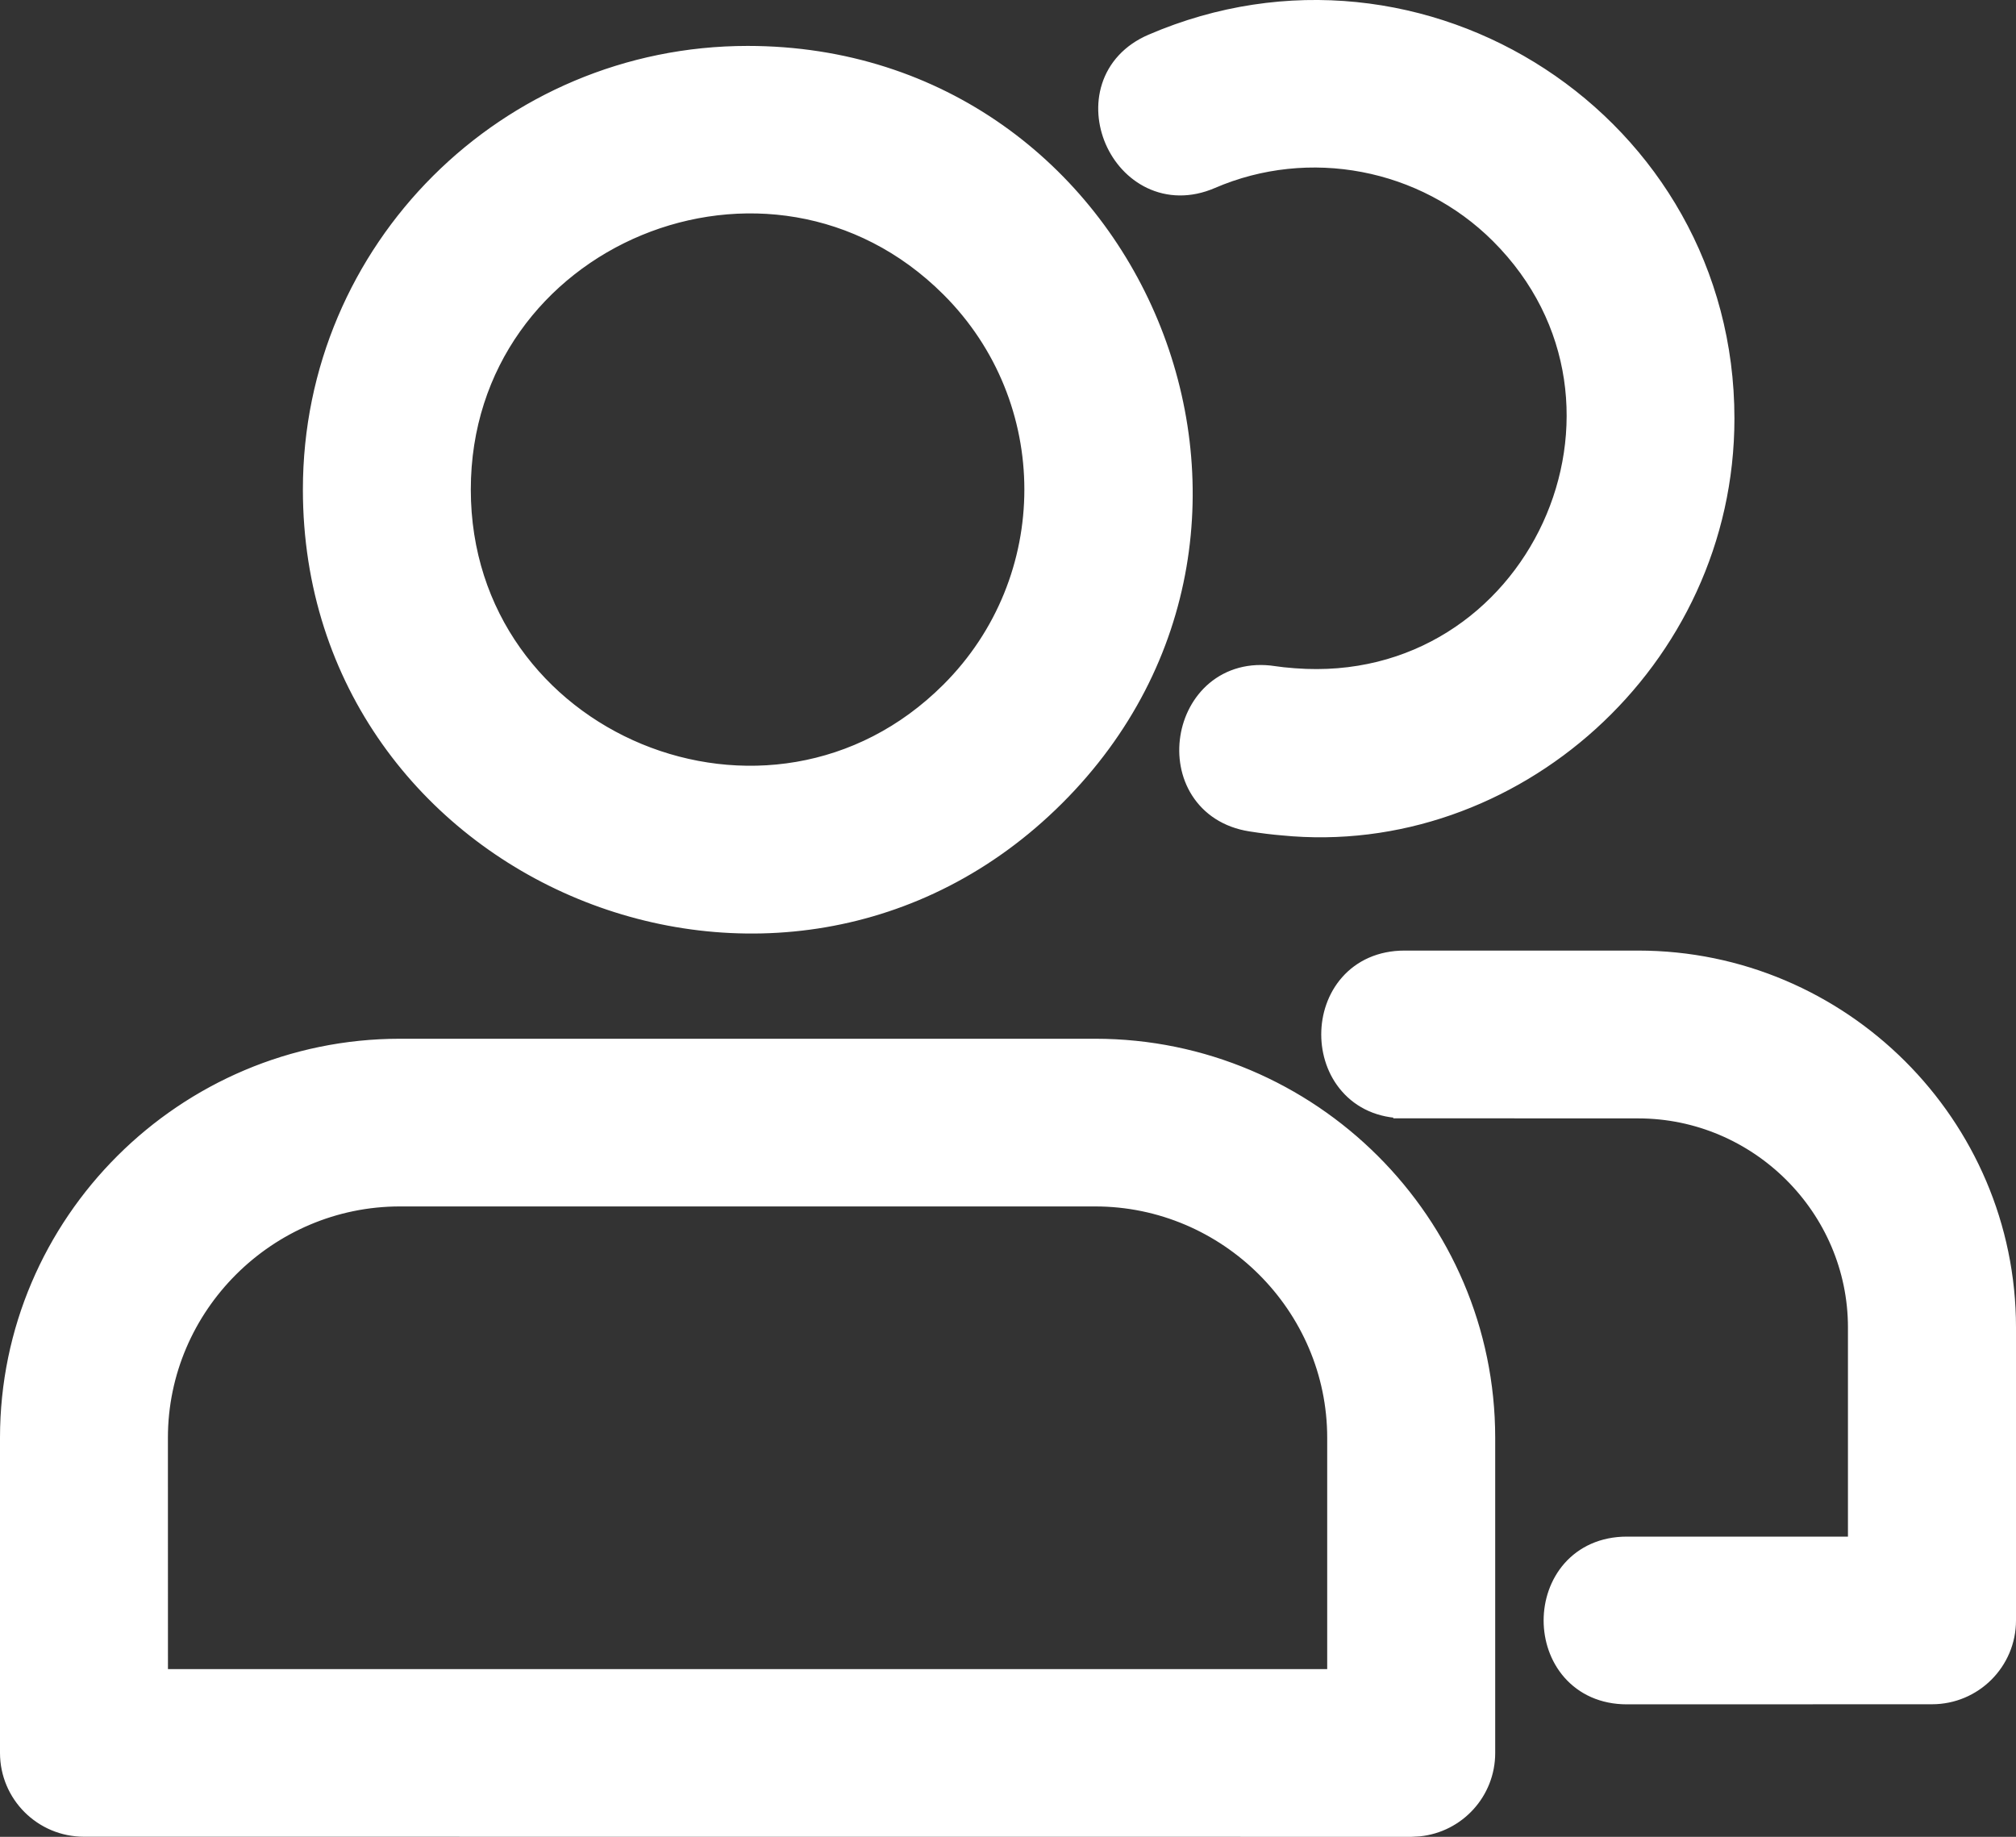 <svg width="45" height="41" viewBox="0 0 45 41" fill="none" xmlns="http://www.w3.org/2000/svg">
<rect x="0" y="0" width="45" height="41" fill="#333333" stroke="none"/>
<path d="M24.446 23.436C29.224 23.436 33.125 27.328 33.125 32.093V39.129C33.125 39.969 32.486 40.658 31.667 40.741L31.501 40.75L1.874 40.748C0.978 40.748 0.25 40.023 0.25 39.127V32.093C0.25 27.326 4.152 23.436 8.928 23.436H24.446ZM36.566 21.468C41.07 21.468 44.75 25.138 44.75 29.631V36.17C44.75 37.066 44.022 37.791 43.126 37.791L36.315 37.793C35.793 37.793 35.384 37.593 35.108 37.279C34.837 36.971 34.706 36.566 34.706 36.171C34.706 35.775 34.837 35.371 35.108 35.062C35.384 34.749 35.793 34.549 36.315 34.549L41.499 34.55V29.632C41.499 26.93 39.276 24.714 36.566 24.714L31.35 24.712V24.711C30.828 24.711 30.419 24.512 30.144 24.198C29.872 23.89 29.742 23.485 29.742 23.09C29.742 22.694 29.872 22.29 30.144 21.981C30.419 21.668 30.829 21.468 31.351 21.468H36.566ZM8.927 26.679C5.944 26.679 3.498 29.118 3.498 32.093L3.499 37.507H29.875V32.093C29.875 29.12 27.428 26.679 24.445 26.679H8.927ZM16.688 1.275C25.279 1.275 29.615 11.686 23.531 17.754C17.45 23.819 7.011 19.501 7.011 10.928C7.009 5.596 11.343 1.276 16.688 1.275ZM25.734 1.005C31.737 -1.583 38.465 2.795 38.465 9.341C38.465 14.734 33.717 18.904 28.634 18.398C28.429 18.381 28.194 18.353 27.928 18.311C27.414 18.231 27.043 17.971 26.819 17.62C26.599 17.275 26.533 16.857 26.594 16.468C26.654 16.079 26.845 15.701 27.159 15.438C27.479 15.172 27.912 15.037 28.425 15.116H28.424C28.542 15.134 28.698 15.152 28.89 15.166H28.891C34.326 15.58 37.324 9.019 33.499 5.203C31.8 3.51 29.215 3.018 27.018 3.967C26.542 4.172 26.09 4.149 25.715 3.971C25.345 3.795 25.067 3.478 24.91 3.117C24.754 2.756 24.712 2.336 24.837 1.947C24.964 1.552 25.259 1.209 25.734 1.005ZM21.233 6.395C17.196 2.368 10.259 5.235 10.259 10.928C10.259 16.621 17.196 19.489 21.233 15.46C23.742 12.957 23.743 8.897 21.233 6.395Z" fill="white" stroke="white" stroke-width="0.5"/>
</svg>
